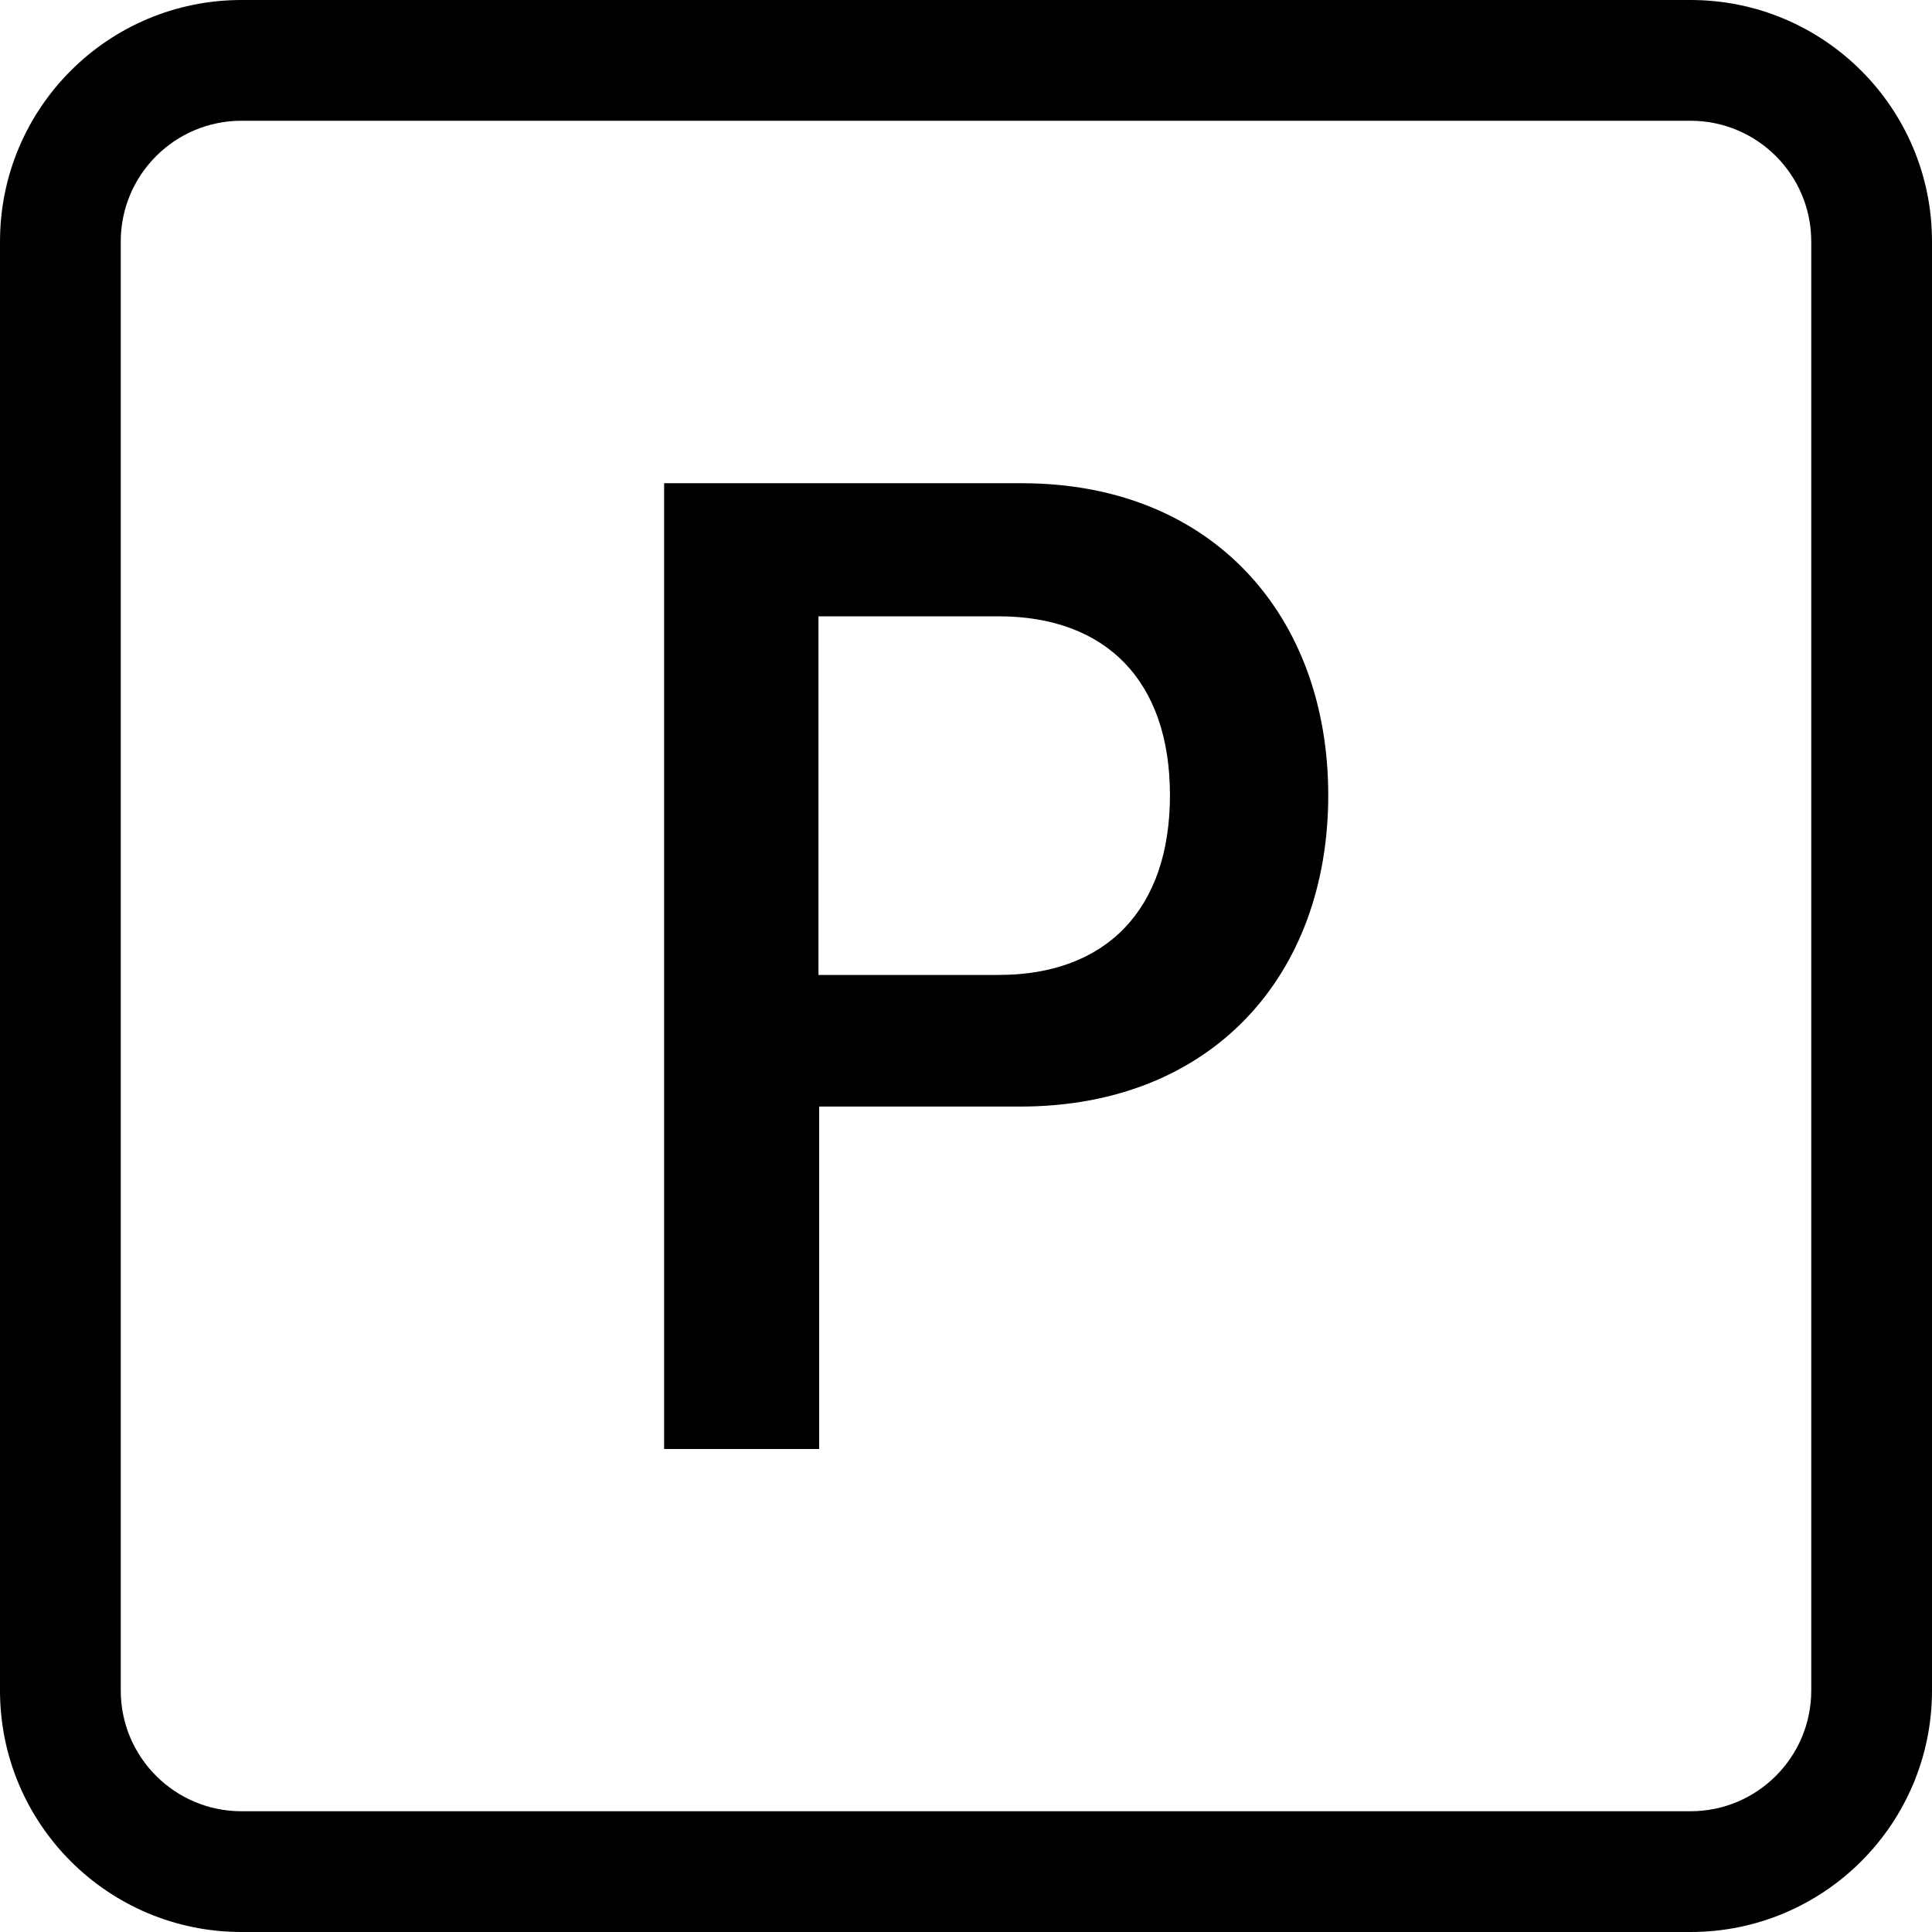 <?xml version="1.0" encoding="utf-8"?>
<!-- Generator: Adobe Illustrator 27.5.0, SVG Export Plug-In . SVG Version: 6.00 Build 0)  -->
<svg version="1.1" id="Layer_1" xmlns="http://www.w3.org/2000/svg" xmlns:xlink="http://www.w3.org/1999/xlink" x="0px" y="0px"
	 viewBox="0 0 512 512" style="enable-background:new 0 0 512 512;" xml:space="preserve">
<g>
	<path d="M176,128.06h94.78c50.66,0,81.22,35.26,81.22,82.69c0,47.81-30.94,82.5-81.6,82.5h-53.31V384H176V128.06z M264.64,258.37
		c28.58,0,45.41-17.44,45.41-47.62s-16.83-47.42-45.44-47.42H216.9v95.04H264.64z"/>
	<path d="M0,64C0,28.65,28.65,0,64,0h384c35.35,0,64,28.65,64,64v384c0,35.35-28.65,64-64,64H64c-35.35,0-64-28.65-64-64V64z
		 M480,64c0-17.67-14.33-32-32-32H64c-17.67,0-32,14.33-32,32v384c0,17.67,14.33,32,32,32h384c17.67,0,32-14.33,32-32V64z"/>
</g>
</svg>

